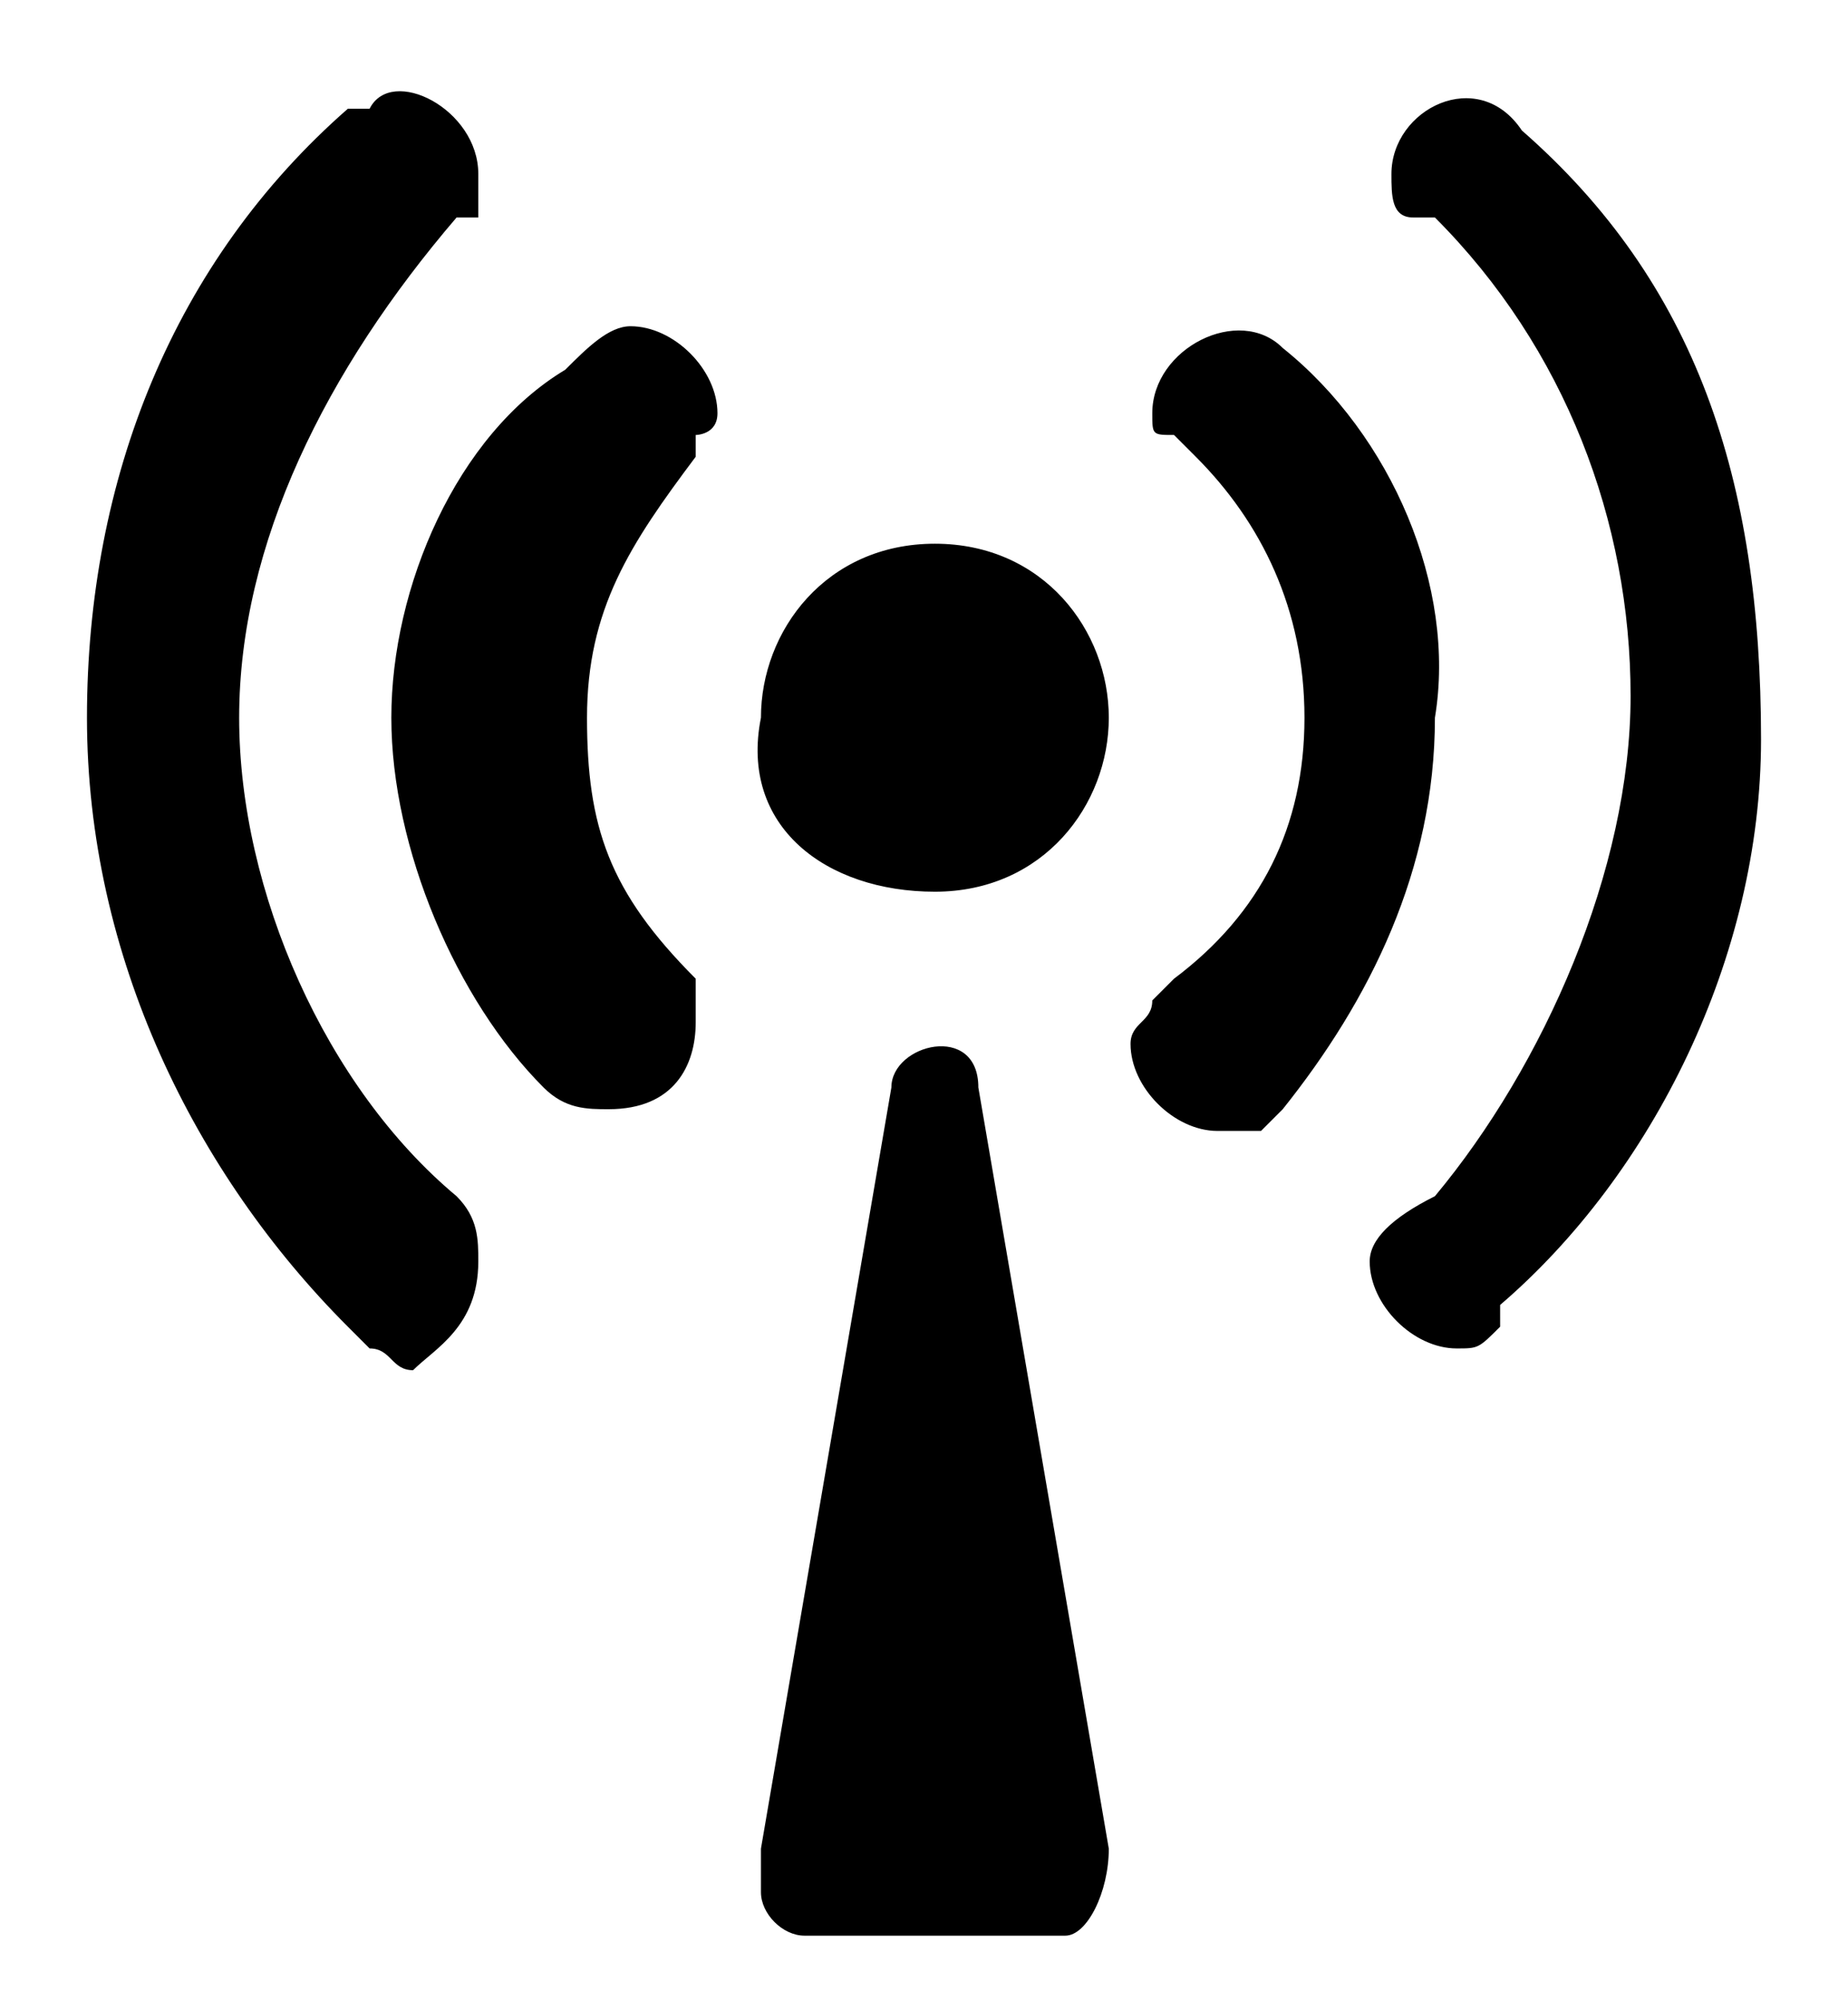 <?xml version="1.0" encoding="utf-8"?>
<!-- Generator: Adobe Illustrator 27.1.1, SVG Export Plug-In . SVG Version: 6.00 Build 0)  -->
<svg version="1.1" id="分離模式" xmlns="http://www.w3.org/2000/svg" xmlns:xlink="http://www.w3.org/1999/xlink" x="0px"
	 y="0px" viewBox="0 0 8.5 9.2" style="enable-background:new 0 0 8.5 9.2;" xml:space="preserve">
<style type="text/css">
	.st0{fill:url(#SVGID_1_);}
</style>
<linearGradient id="SVGID_1_" gradientUnits="userSpaceOnUse" x1="7.465" y1="13.503" x2="0.201" y2="2.735" gradientTransform="matrix(1 0 0 -1 0 12)">
	<stop  offset="0" style="stop-color:#000"/>
	<stop  offset="1" style="stop-color:#000"/>
</linearGradient>
<path class="st0" d="M4.5,5l0.6,3.5c0,0.2-0.1,0.4-0.2,0.4l0,0H3.7c-0.1,0-0.2-0.1-0.2-0.2l0,0V8.5L4.1,5C4.1,4.8,4.5,4.7,4.5,5z
	 M4.3,4.1c0.5,0,0.8-0.4,0.8-0.8S4.8,2.5,4.3,2.5S3.5,2.9,3.5,3.3C3.4,3.8,3.8,4.1,4.3,4.1z M5.9,1.6c-0.2-0.2-0.6,0-0.6,0.3
	C5.3,2,5.3,2,5.4,2l0,0l0.1,0.1c0.3,0.3,0.5,0.7,0.5,1.2S5.8,4.2,5.4,4.5L5.3,4.6l0,0c0,0.1-0.1,0.1-0.1,0.2c0,0.2,0.2,0.4,0.4,0.4
	c0.1,0,0.1,0,0.2,0l0,0l0.1-0.1C6.3,4.6,6.6,4,6.6,3.3C6.7,2.7,6.4,2,5.9,1.6z M3.2,4.5L3.2,4.5C2.8,4.1,2.7,3.8,2.7,3.3
	s0.2-0.8,0.5-1.2L3.2,2l0,0C3.2,2,3.3,2,3.3,1.9c0-0.2-0.2-0.4-0.4-0.4c-0.1,0-0.2,0.1-0.3,0.2C2.1,2,1.8,2.7,1.8,3.3
	s0.3,1.3,0.7,1.7c0.1,0.1,0.2,0.1,0.3,0.1c0.3,0,0.4-0.2,0.4-0.4C3.2,4.7,3.2,4.6,3.2,4.5L3.2,4.5z M7,0.6L7,0.6
	C6.8,0.3,6.4,0.5,6.4,0.8c0,0.1,0,0.2,0.1,0.2l0,0L6.6,1c0.6,0.6,0.9,1.4,0.9,2.2S7.1,4.9,6.6,5.5C6.4,5.6,6.3,5.7,6.3,5.8
	c0,0.2,0.2,0.4,0.4,0.4c0.1,0,0.1,0,0.2-0.1l0,0L6.9,6c0.7-0.6,1.2-1.6,1.2-2.6C8.1,2.2,7.8,1.3,7,0.6z M1.1,3.3
	c0-0.8,0.4-1.6,1-2.3L2.2,1l0,0c0-0.1,0-0.1,0-0.2c0-0.3-0.4-0.5-0.5-0.3l0,0H1.6C0.8,1.2,0.4,2.2,0.4,3.3s0.5,2.1,1.2,2.8l0.1,0.1
	l0,0c0.1,0,0.1,0.1,0.2,0.1C2,6.2,2.2,6.1,2.2,5.8c0-0.1,0-0.2-0.1-0.3C1.5,5,1.1,4.1,1.1,3.3z"/>
</svg>
